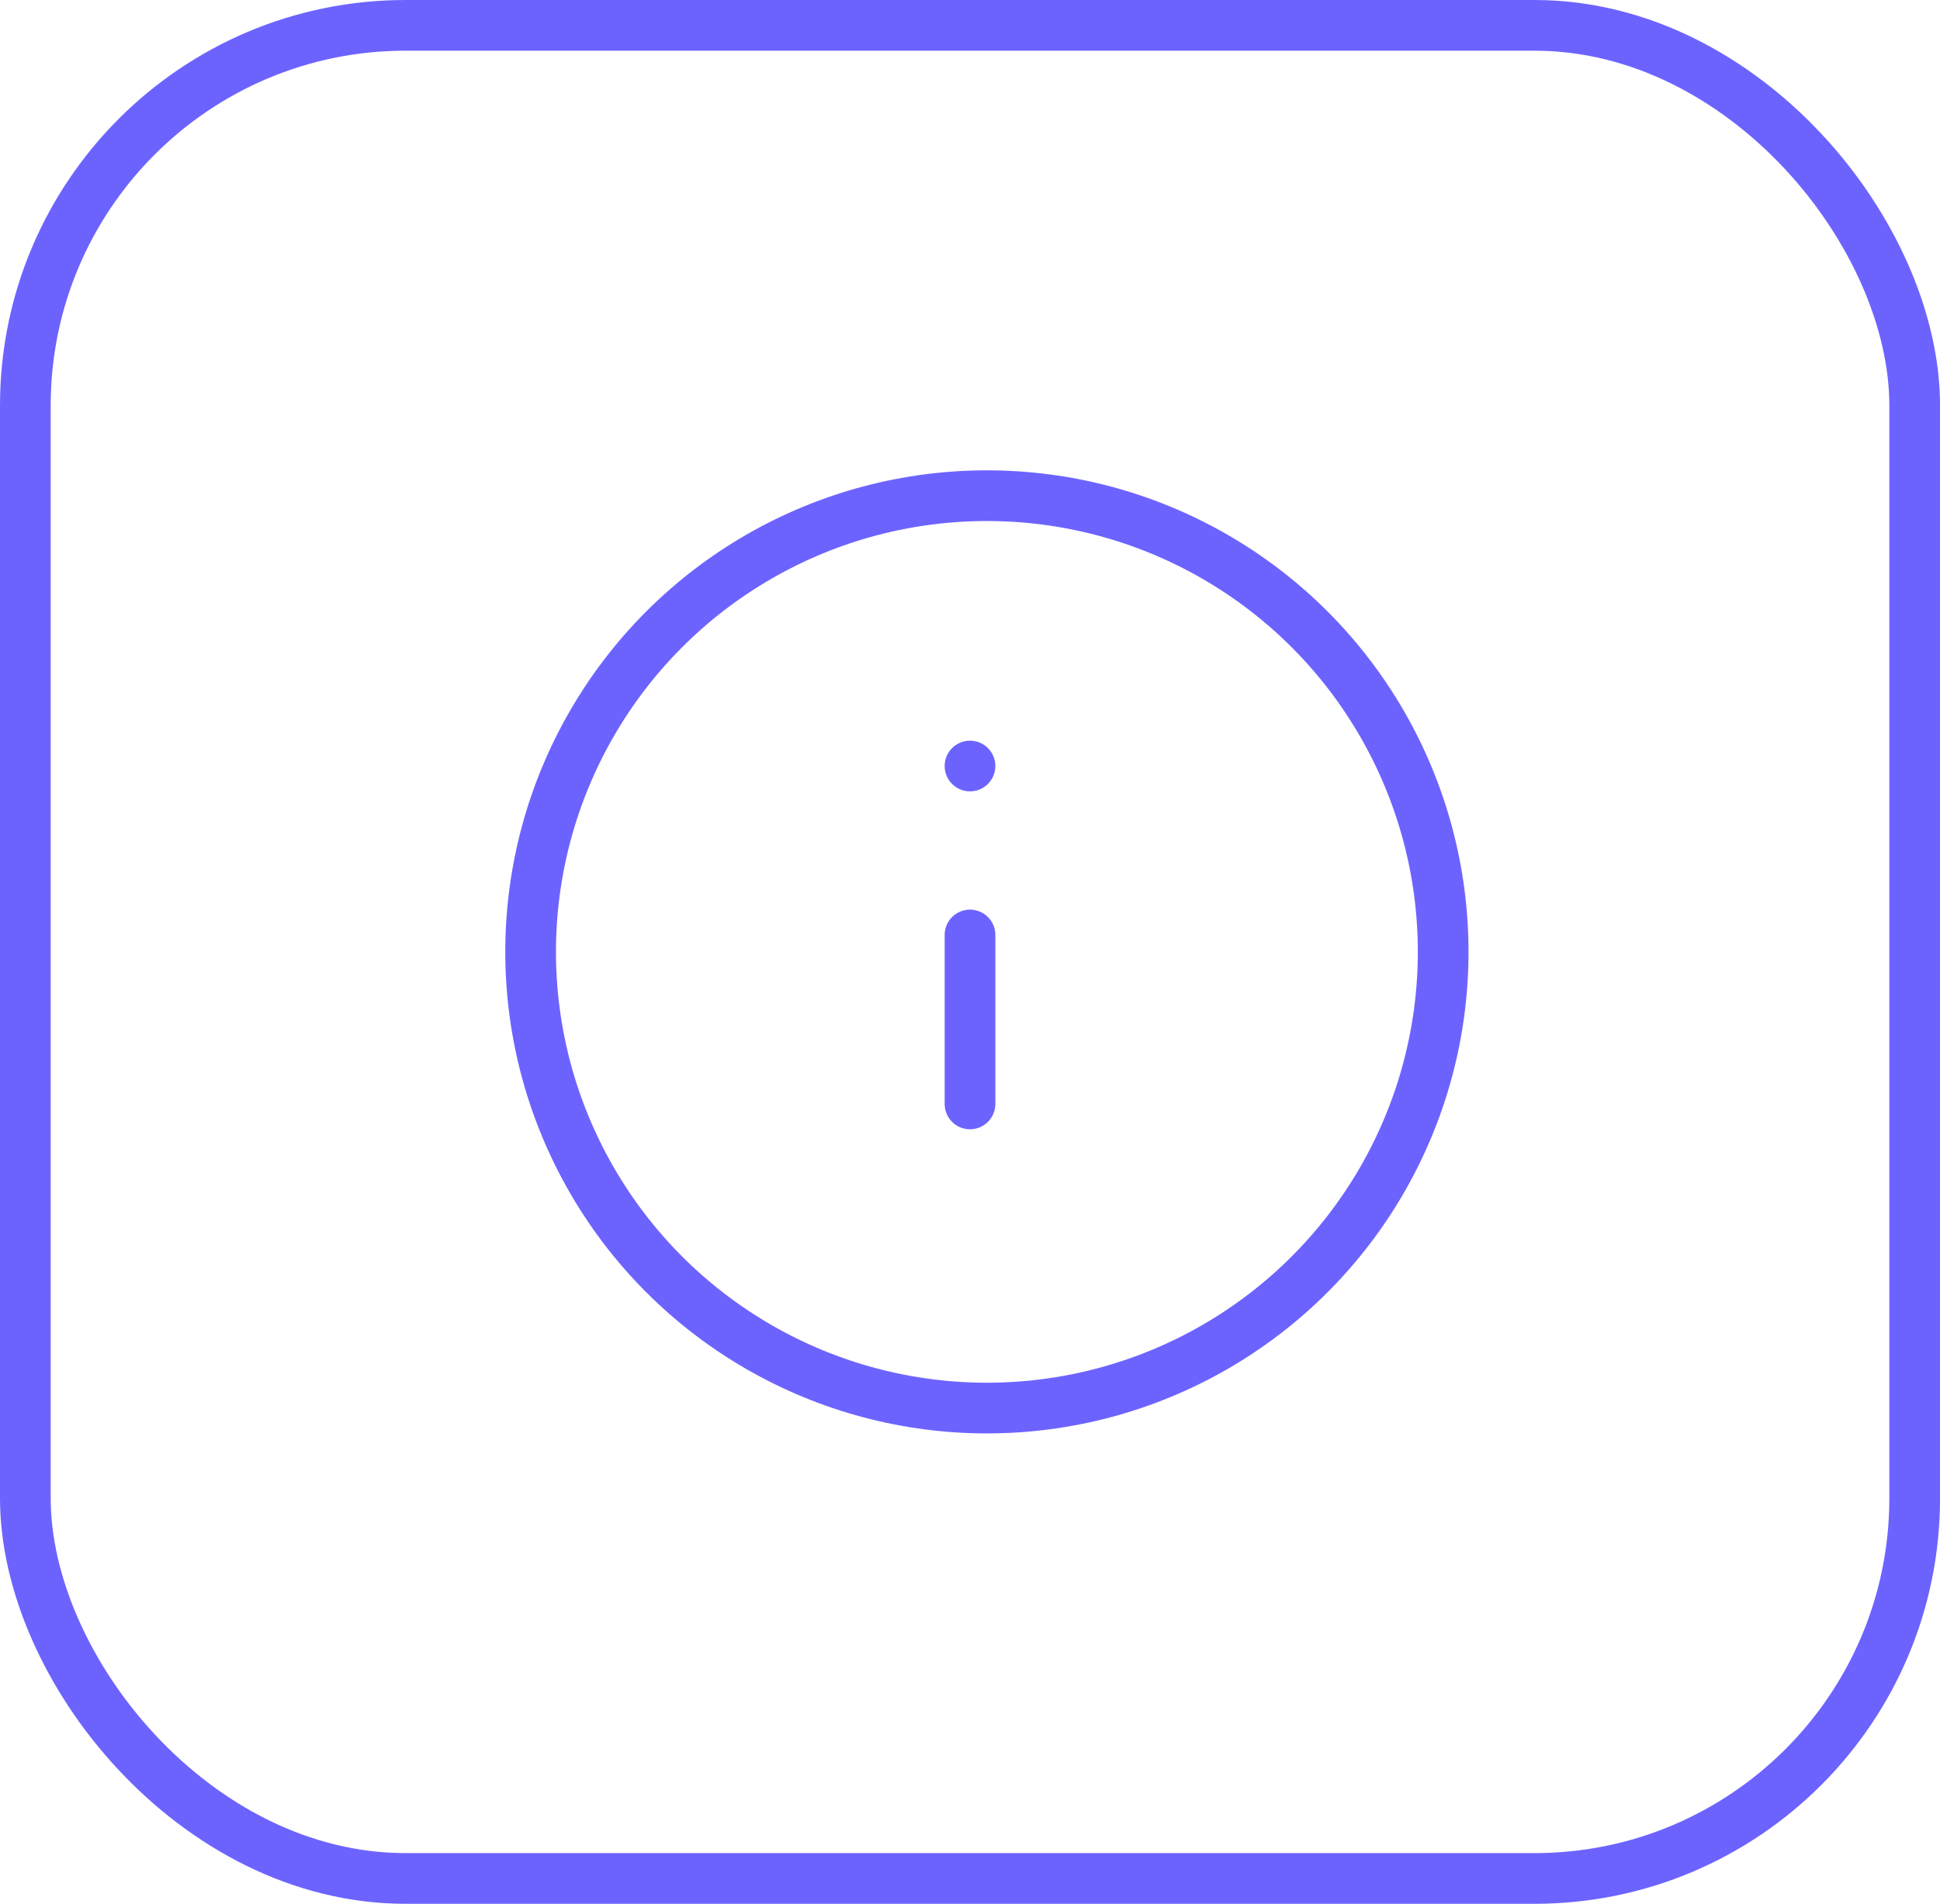 <?xml version="1.0" encoding="UTF-8"?> <svg xmlns="http://www.w3.org/2000/svg" id="info" width="57.4" height="56.338" viewBox="0 0 57.4 56.338"><g id="Grupo_3810" data-name="Grupo 3810"><g id="box" transform="translate(0 0)"><g id="Rectángulo_75" data-name="Rectángulo 75" transform="translate(0 0)" fill="none" stroke="#6c63ff" stroke-width="1.5"><rect width="57.401" height="56.338" rx="12" stroke="none"></rect><rect x="0.75" y="0.75" width="55.901" height="54.838" rx="11.25" fill="none"></rect></g></g></g><g id="info-2" data-name="info" transform="translate(15.7 14.668)"><circle id="Elipse_853" data-name="Elipse 853" cx="13.5" cy="13.5" r="13.5" fill="none" stroke="#6c63ff" stroke-linecap="round" stroke-linejoin="round" stroke-width="1.5"></circle><g id="Grupo_4326" data-name="Grupo 4326" transform="translate(0 0)"><path id="Trazado_4905" data-name="Trazado 4905" d="M0,5V0" transform="translate(13 13)" fill="#6c63ff" stroke="#6c63ff" stroke-linecap="round" stroke-width="1.5"></path></g><path id="Trazado_4906" data-name="Trazado 4906" d="M0,0H0" transform="translate(13 8)" fill="#6c63ff" stroke="#6c63ff" stroke-linecap="round" stroke-width="1.5"></path></g></svg> 